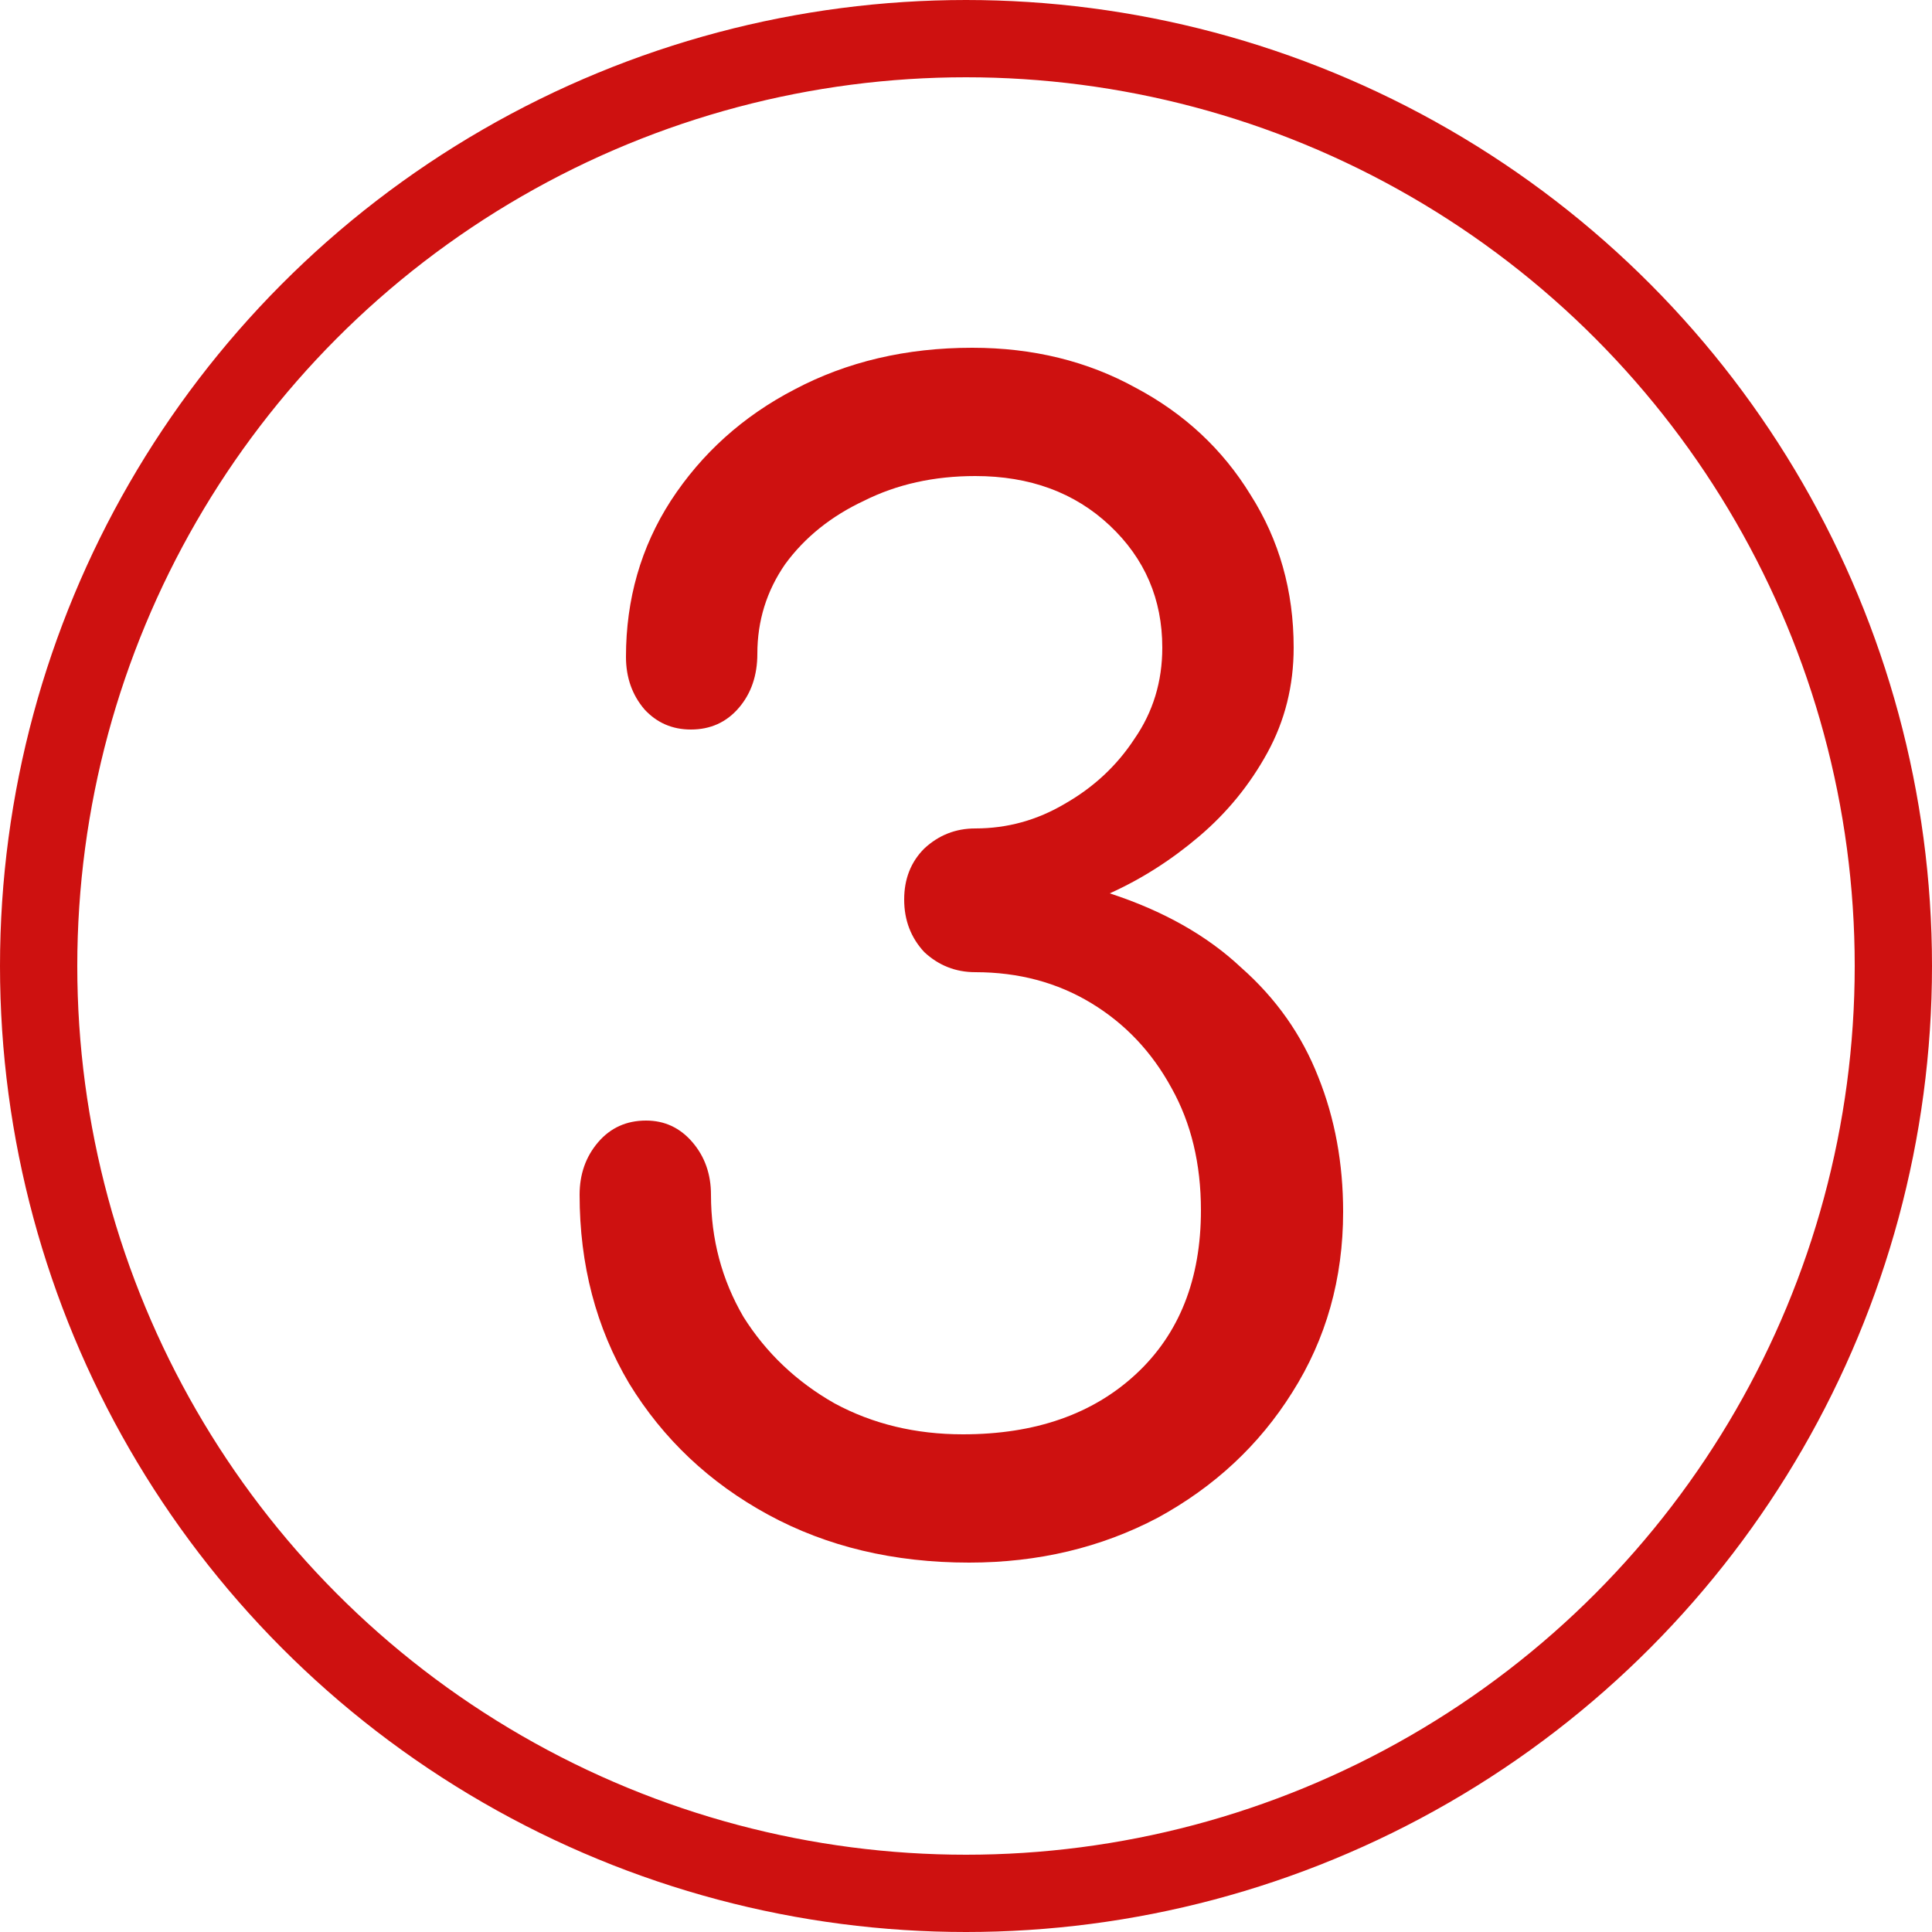 <?xml version="1.0" encoding="UTF-8"?> <svg xmlns="http://www.w3.org/2000/svg" width="50" height="50" viewBox="0 0 50 50" fill="none"> <path d="M25.08 40.44C23.133 40.44 21.4 40.027 19.88 39.2C18.36 38.373 17.16 37.24 16.28 35.8C15.427 34.36 15 32.733 15 30.92C15 30.387 15.16 29.933 15.48 29.56C15.8 29.187 16.213 29 16.72 29C17.2 29 17.6 29.187 17.92 29.56C18.24 29.933 18.4 30.387 18.4 30.92C18.4 32.067 18.68 33.12 19.24 34.08C19.827 35.013 20.613 35.76 21.6 36.32C22.587 36.853 23.693 37.12 24.92 37.12C26.787 37.12 28.28 36.6 29.4 35.56C30.52 34.52 31.08 33.107 31.08 31.32C31.08 30.12 30.827 29.067 30.32 28.16C29.813 27.227 29.12 26.493 28.24 25.96C27.36 25.427 26.36 25.16 25.24 25.16C24.733 25.16 24.293 24.987 23.92 24.64C23.573 24.267 23.4 23.813 23.4 23.28C23.4 22.747 23.573 22.307 23.92 21.96C24.293 21.613 24.733 21.44 25.24 21.44C26.067 21.44 26.84 21.227 27.56 20.8C28.307 20.373 28.907 19.813 29.36 19.12C29.84 18.427 30.08 17.64 30.08 16.76C30.08 15.507 29.627 14.453 28.72 13.6C27.813 12.747 26.653 12.32 25.24 12.32C24.173 12.32 23.213 12.533 22.36 12.96C21.507 13.36 20.827 13.907 20.32 14.6C19.84 15.293 19.6 16.067 19.6 16.92C19.6 17.48 19.44 17.947 19.12 18.32C18.8 18.693 18.387 18.88 17.88 18.88C17.4 18.88 17 18.707 16.68 18.36C16.36 17.987 16.2 17.533 16.2 17C16.2 15.507 16.587 14.16 17.36 12.96C18.16 11.733 19.227 10.773 20.56 10.08C21.92 9.36 23.453 9 25.16 9C26.733 9 28.147 9.347 29.4 10.04C30.653 10.707 31.64 11.627 32.36 12.8C33.107 13.973 33.48 15.293 33.48 16.76C33.48 17.747 33.253 18.653 32.8 19.48C32.347 20.307 31.76 21.027 31.04 21.64C30.32 22.253 29.547 22.747 28.72 23.12C30.107 23.573 31.24 24.213 32.12 25.04C33.027 25.84 33.693 26.787 34.12 27.88C34.547 28.947 34.76 30.107 34.76 31.36C34.76 33.093 34.32 34.653 33.44 36.04C32.587 37.4 31.427 38.48 29.96 39.28C28.493 40.053 26.867 40.44 25.08 40.44Z" fill="#CE1110"></path> <circle cx="25" cy="25" r="24" stroke="#CE1110" stroke-width="2"></circle> </svg> 